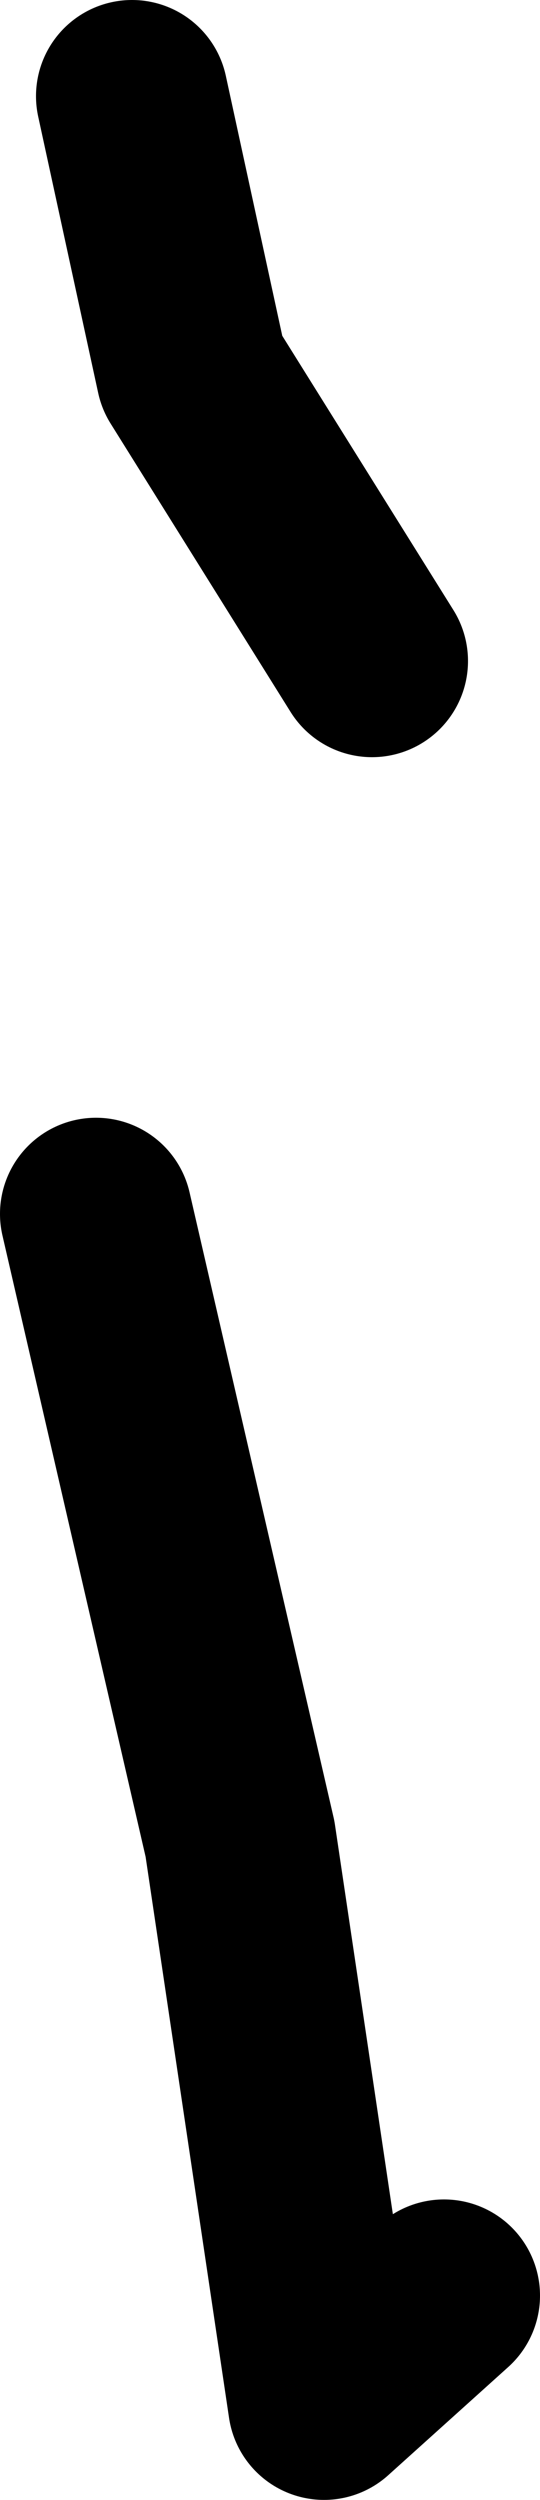 <?xml version="1.0" encoding="UTF-8" standalone="no"?>
<svg xmlns:xlink="http://www.w3.org/1999/xlink" height="104.0px" width="22.5px" xmlns="http://www.w3.org/2000/svg">
  <g transform="matrix(1.0, 0.0, 0.0, 1.0, 58.0, 8.5)">
    <path d="M-52.5 -4.5 L-50.0 7.0 -42.5 19.0 M-54.0 42.0 L-48.0 68.0 -44.5 91.5 -39.5 87.0" fill="none" stroke="#000000" stroke-linecap="round" stroke-linejoin="round" stroke-width="8.0"/>
  </g>
</svg>
